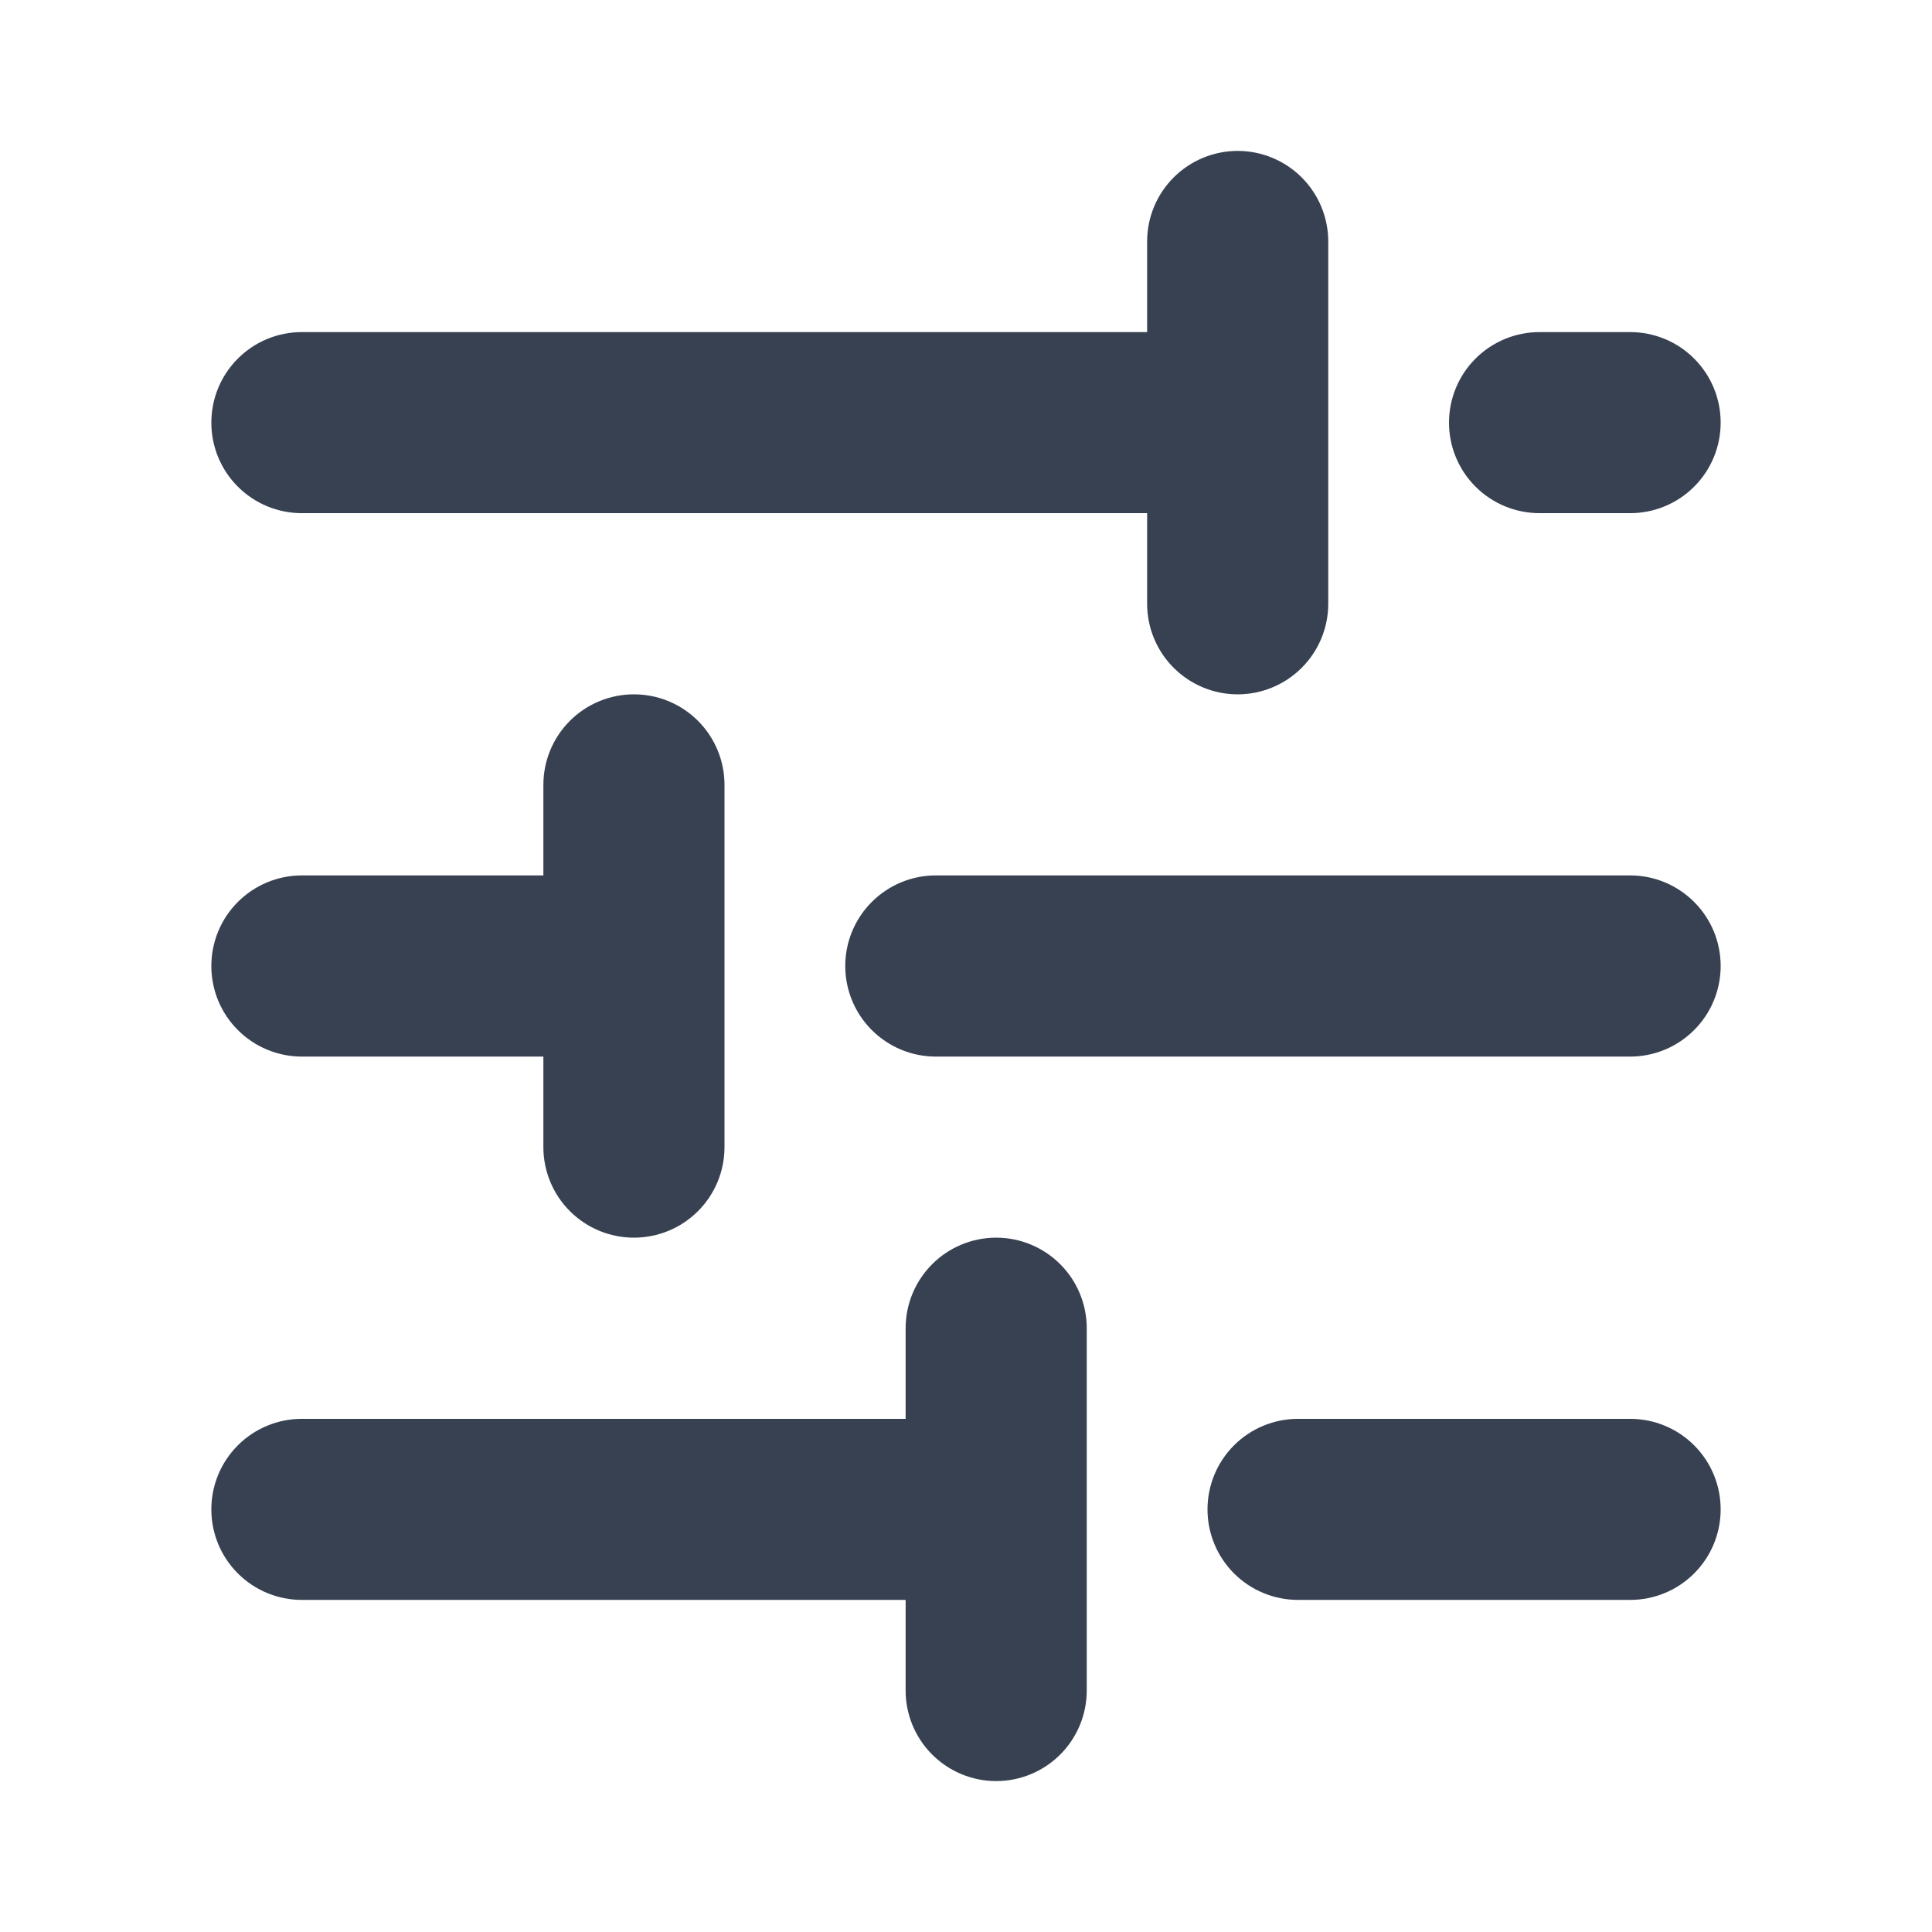 <svg width="36" height="36" viewBox="0 0 36 36" fill="none" xmlns="http://www.w3.org/2000/svg">
<path d="M17.438 16.312H30.375C30.823 16.312 31.252 16.49 31.568 16.807C31.885 17.123 32.062 17.552 32.062 18C32.062 18.448 31.885 18.877 31.568 19.193C31.252 19.51 30.823 19.688 30.375 19.688L17.438 19.688C16.99 19.688 16.561 19.51 16.244 19.193C15.928 18.877 15.75 18.448 15.75 18C15.75 17.552 15.928 17.123 16.244 16.807C16.561 16.49 16.99 16.312 17.438 16.312ZM27 7.875C27 8.323 27.178 8.752 27.494 9.068C27.811 9.385 28.24 9.562 28.688 9.562H30.375C30.823 9.562 31.252 9.385 31.568 9.068C31.885 8.752 32.062 8.323 32.062 7.875C32.062 7.427 31.885 6.998 31.568 6.682C31.252 6.365 30.823 6.188 30.375 6.188H28.688C28.24 6.188 27.811 6.365 27.494 6.682C27.178 6.998 27 7.427 27 7.875ZM21.375 4.5V6.188L5.625 6.188C5.177 6.188 4.748 6.365 4.432 6.682C4.115 6.998 3.938 7.427 3.938 7.875C3.938 8.323 4.115 8.752 4.432 9.068C4.748 9.385 5.177 9.562 5.625 9.562L21.375 9.562V11.25C21.375 11.698 21.553 12.127 21.869 12.443C22.186 12.76 22.615 12.938 23.062 12.938C23.51 12.938 23.939 12.76 24.256 12.443C24.572 12.127 24.75 11.698 24.75 11.25V4.5C24.75 4.052 24.572 3.623 24.256 3.307C23.939 2.99 23.51 2.812 23.062 2.812C22.615 2.812 22.186 2.99 21.869 3.307C21.553 3.623 21.375 4.052 21.375 4.5ZM22.5 28.125C22.5 28.573 22.678 29.002 22.994 29.318C23.311 29.635 23.74 29.812 24.188 29.812H30.375C30.823 29.812 31.252 29.635 31.568 29.318C31.885 29.002 32.062 28.573 32.062 28.125C32.062 27.677 31.885 27.248 31.568 26.932C31.252 26.615 30.823 26.438 30.375 26.438H24.188C23.74 26.438 23.311 26.615 22.994 26.932C22.678 27.248 22.5 27.677 22.5 28.125ZM16.875 24.75V26.438H5.625C5.177 26.438 4.748 26.615 4.432 26.932C4.115 27.248 3.938 27.677 3.938 28.125C3.938 28.573 4.115 29.002 4.432 29.318C4.748 29.635 5.177 29.812 5.625 29.812H16.875V31.5C16.875 31.948 17.053 32.377 17.369 32.693C17.686 33.01 18.115 33.188 18.562 33.188C19.01 33.188 19.439 33.01 19.756 32.693C20.072 32.377 20.25 31.948 20.25 31.5V24.75C20.25 24.302 20.072 23.873 19.756 23.557C19.439 23.24 19.01 23.062 18.562 23.062C18.115 23.062 17.686 23.24 17.369 23.557C17.053 23.873 16.875 24.302 16.875 24.75ZM10.125 14.625V16.312H5.625C5.177 16.312 4.748 16.49 4.432 16.807C4.115 17.123 3.938 17.552 3.938 18C3.938 18.448 4.115 18.877 4.432 19.193C4.748 19.51 5.177 19.688 5.625 19.688H10.125V21.375C10.125 21.823 10.303 22.252 10.619 22.568C10.936 22.885 11.365 23.062 11.812 23.062C12.26 23.062 12.689 22.885 13.006 22.568C13.322 22.252 13.5 21.823 13.5 21.375V14.625C13.5 14.177 13.322 13.748 13.006 13.432C12.689 13.115 12.26 12.938 11.812 12.938C11.365 12.938 10.936 13.115 10.619 13.432C10.303 13.748 10.125 14.177 10.125 14.625Z" fill="#374151"/>
</svg>
